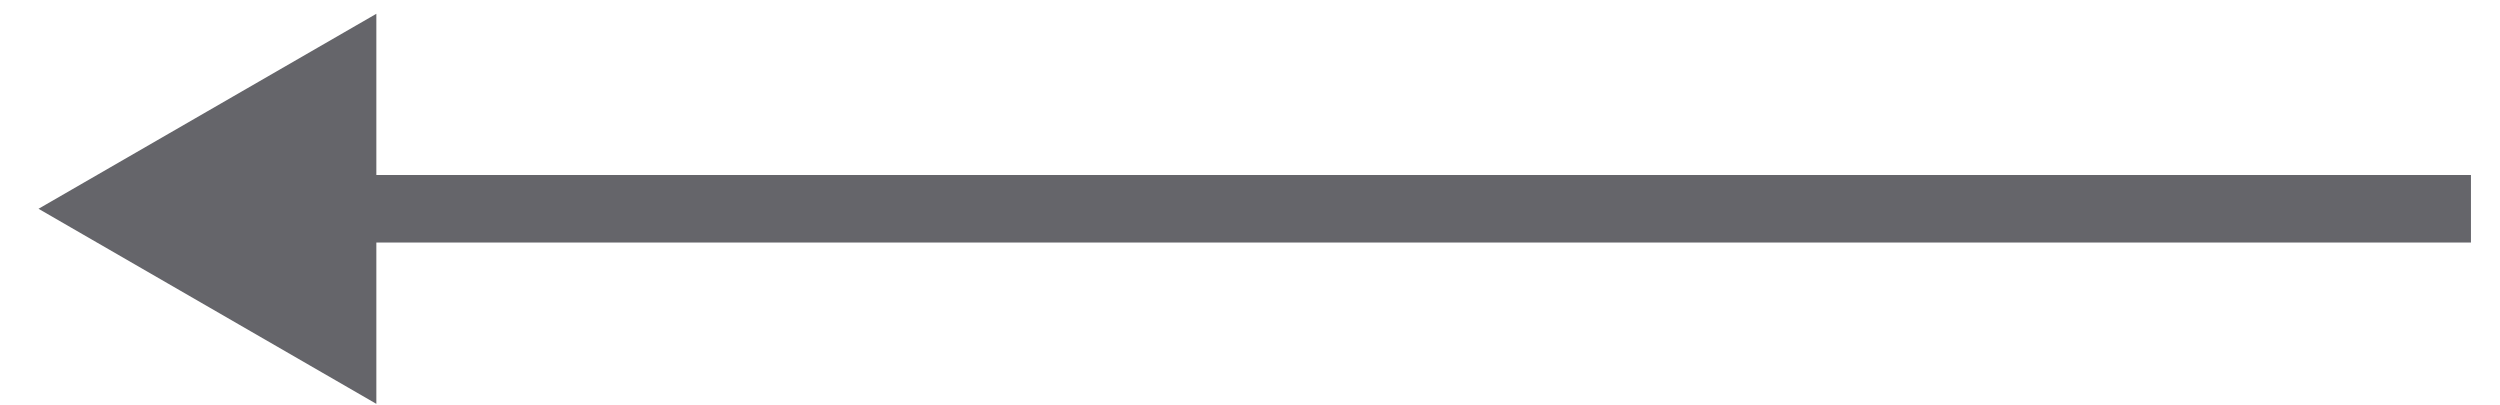 <svg xmlns="http://www.w3.org/2000/svg" width="37" height="6" viewBox="0 0 37 6" fill="none"><path d="M0.57 3.09L5.57 5.977V0.204L0.57 3.09ZM5.07 3.59H36.57V2.59H5.07V3.59Z" fill="#65656A"></path></svg>